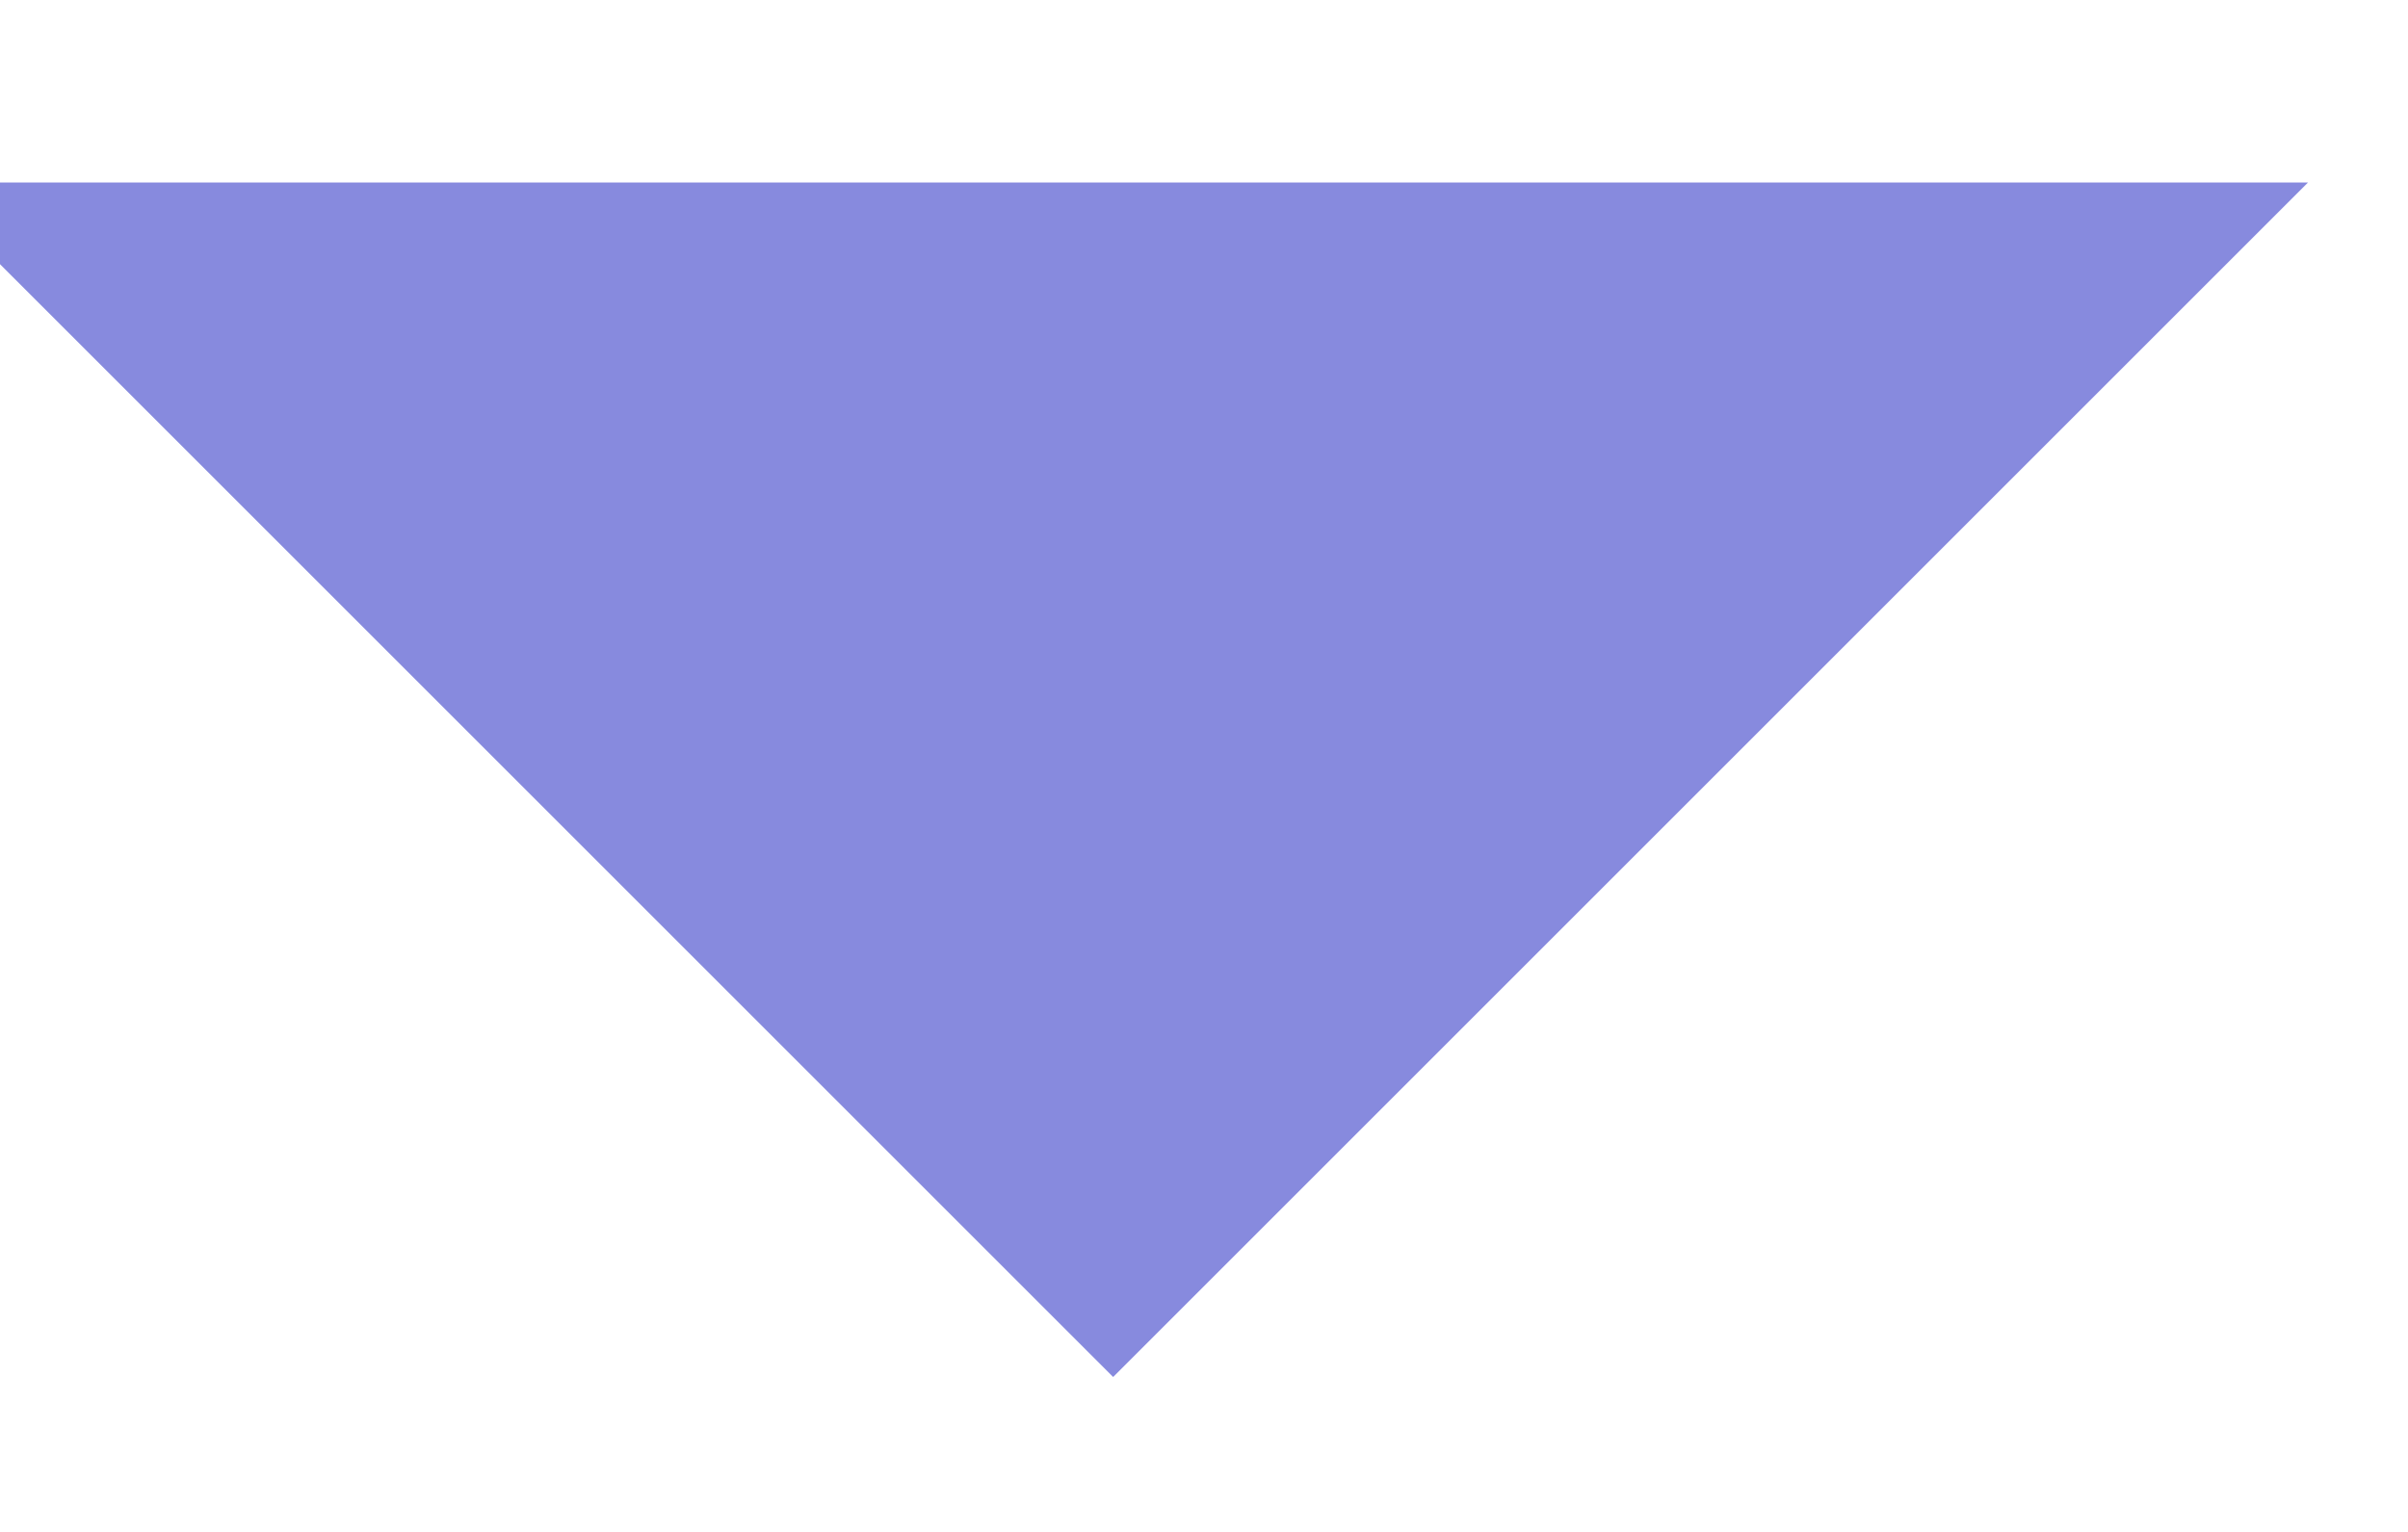 <svg width="11" height="7" viewBox="0 0 11 7" fill="none" xmlns="http://www.w3.org/2000/svg">
    <path d="M9.336 1.334L5.085 5.585L0.834 1.334H9.336Z" fill="#878ADE"
        stroke="#878ADE" strokeWidth="1.417" strokeLinejoin="round" />
</svg>